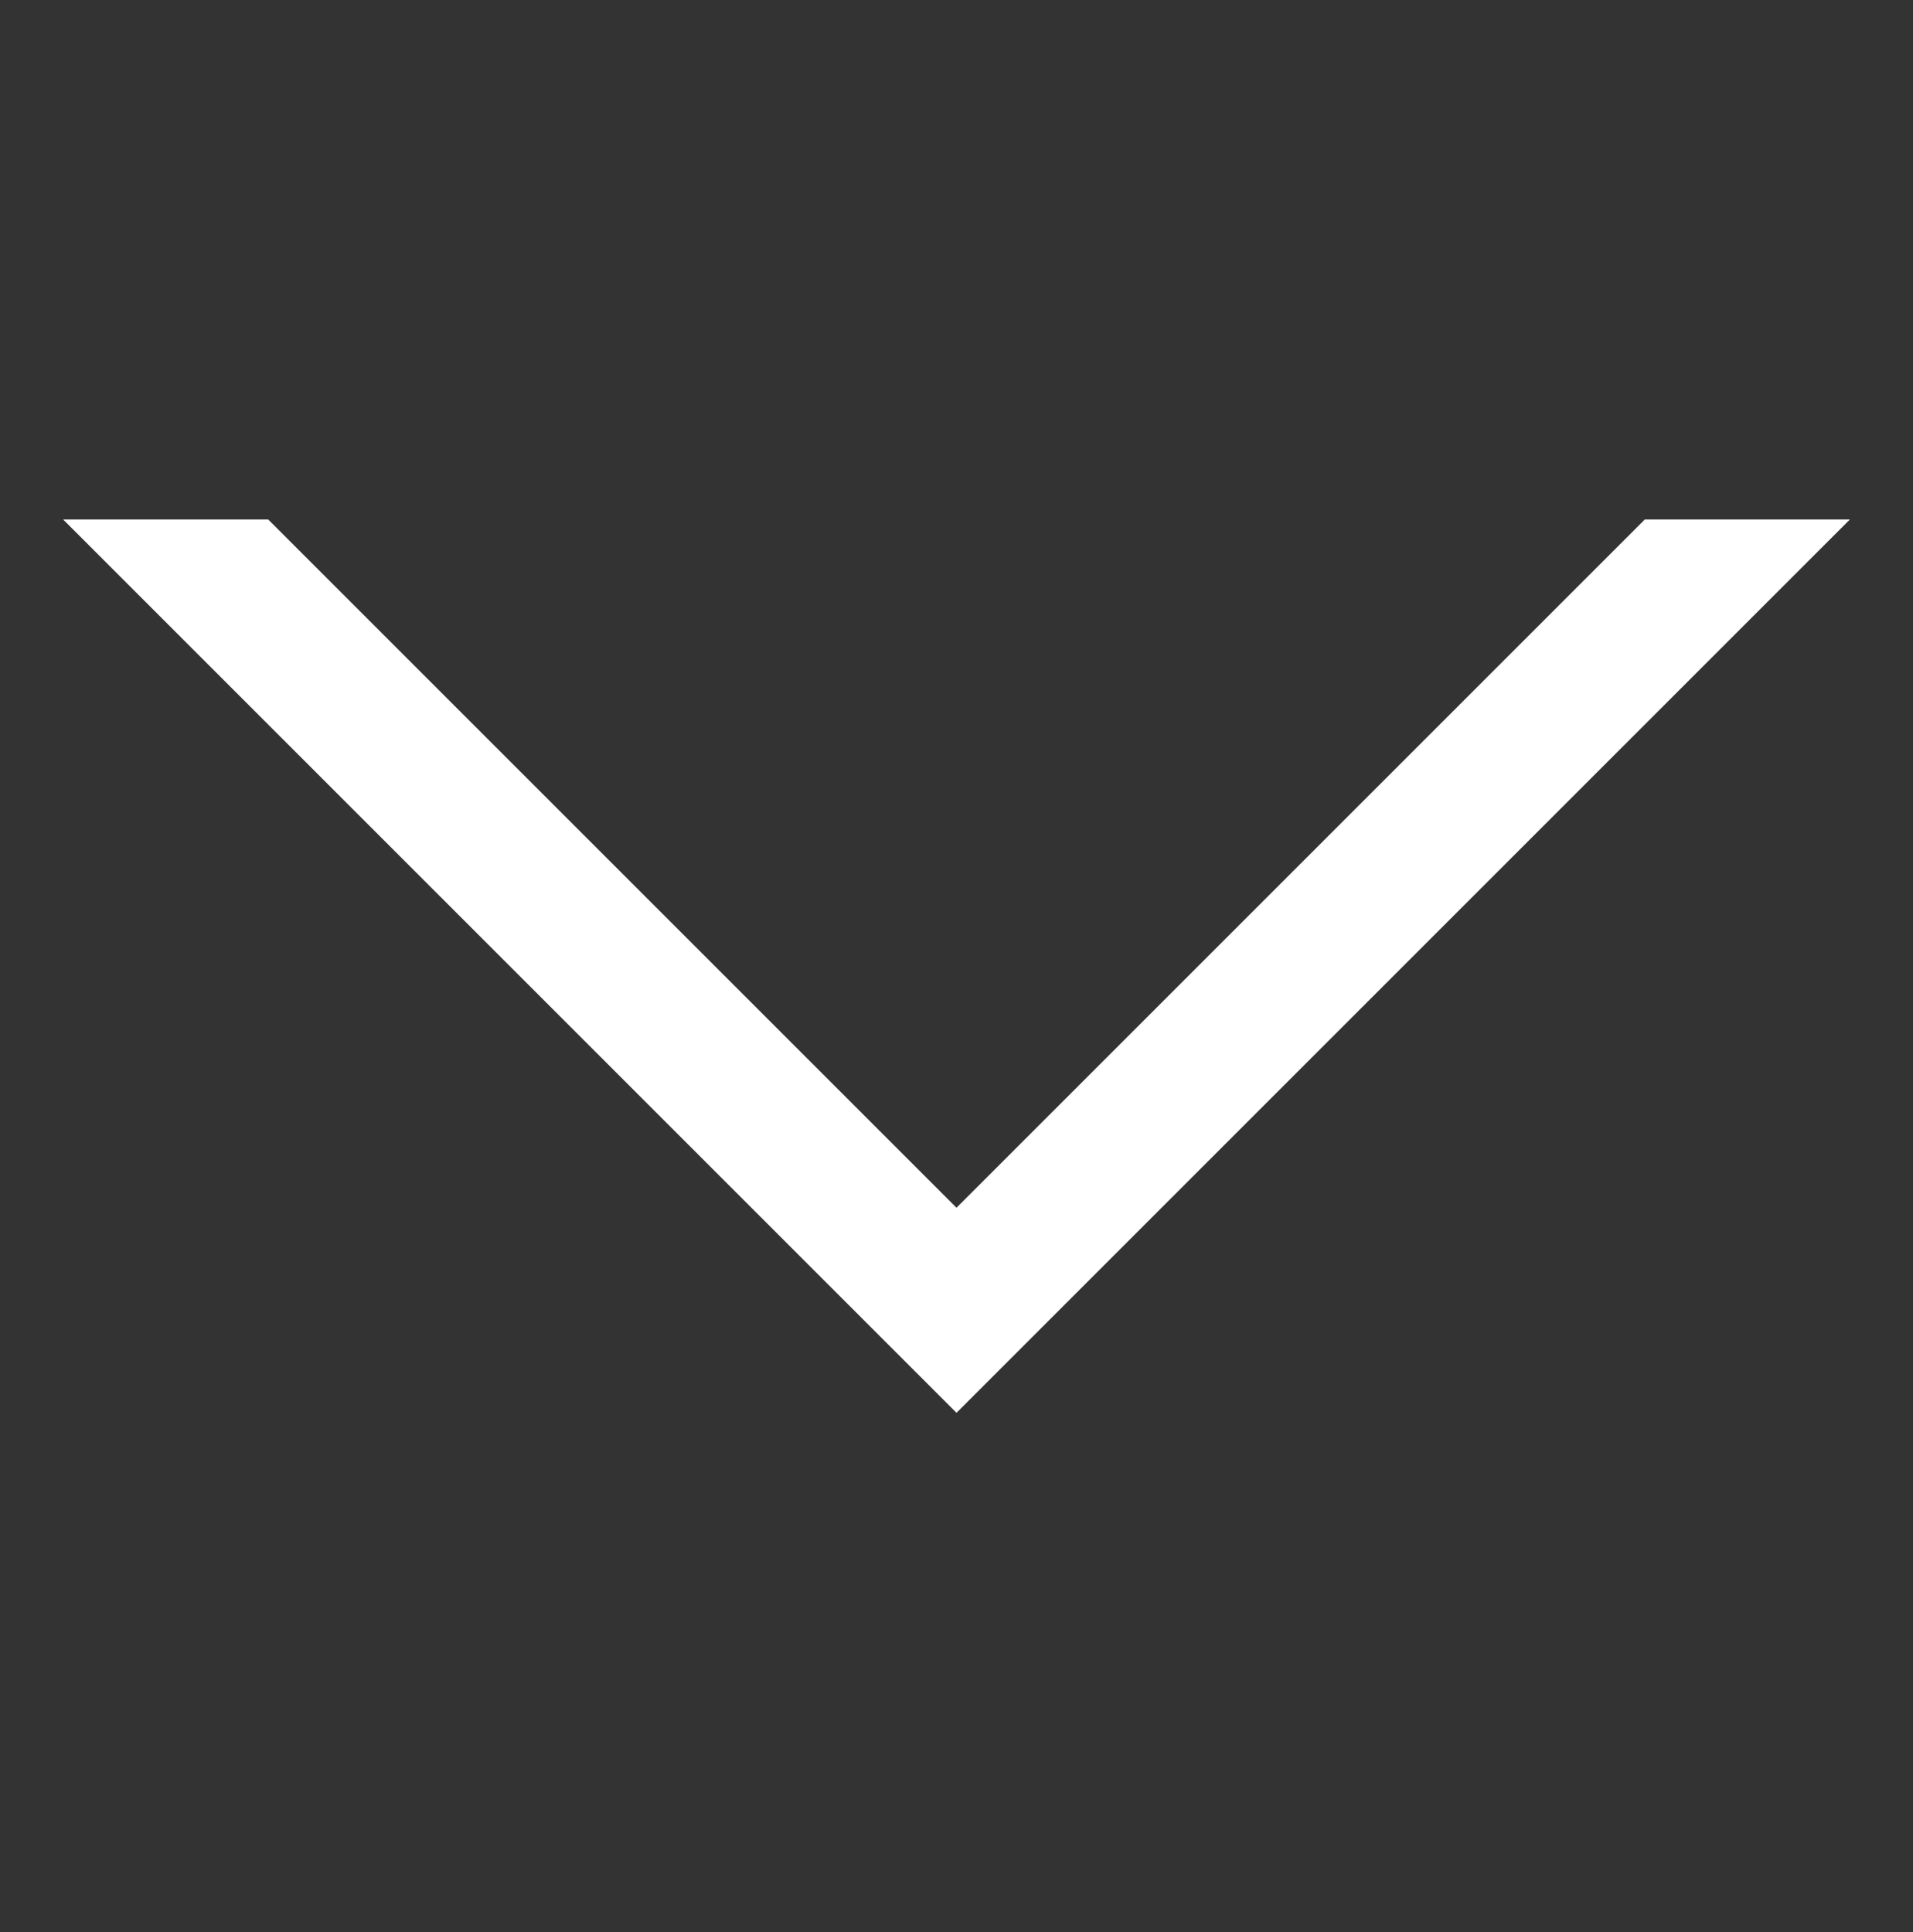 <?xml version="1.0" encoding="UTF-8"?> <!-- Generator: Adobe Illustrator 26.5.0, SVG Export Plug-In . SVG Version: 6.00 Build 0) --> <svg xmlns="http://www.w3.org/2000/svg" xmlns:xlink="http://www.w3.org/1999/xlink" id="Слой_1" x="0px" y="0px" viewBox="0 0 700.444 707.556" xml:space="preserve"><rect x="0" y="0" width="700.444" height="707.556" fill="#333333" stroke="none"/> <polygon fill="#FFFFFF" points="602.247,190.222 350.222,442.247 98.198,190.222 23.111,190.222 350.222,517.333 677.333,190.222 "></polygon> </svg> 
